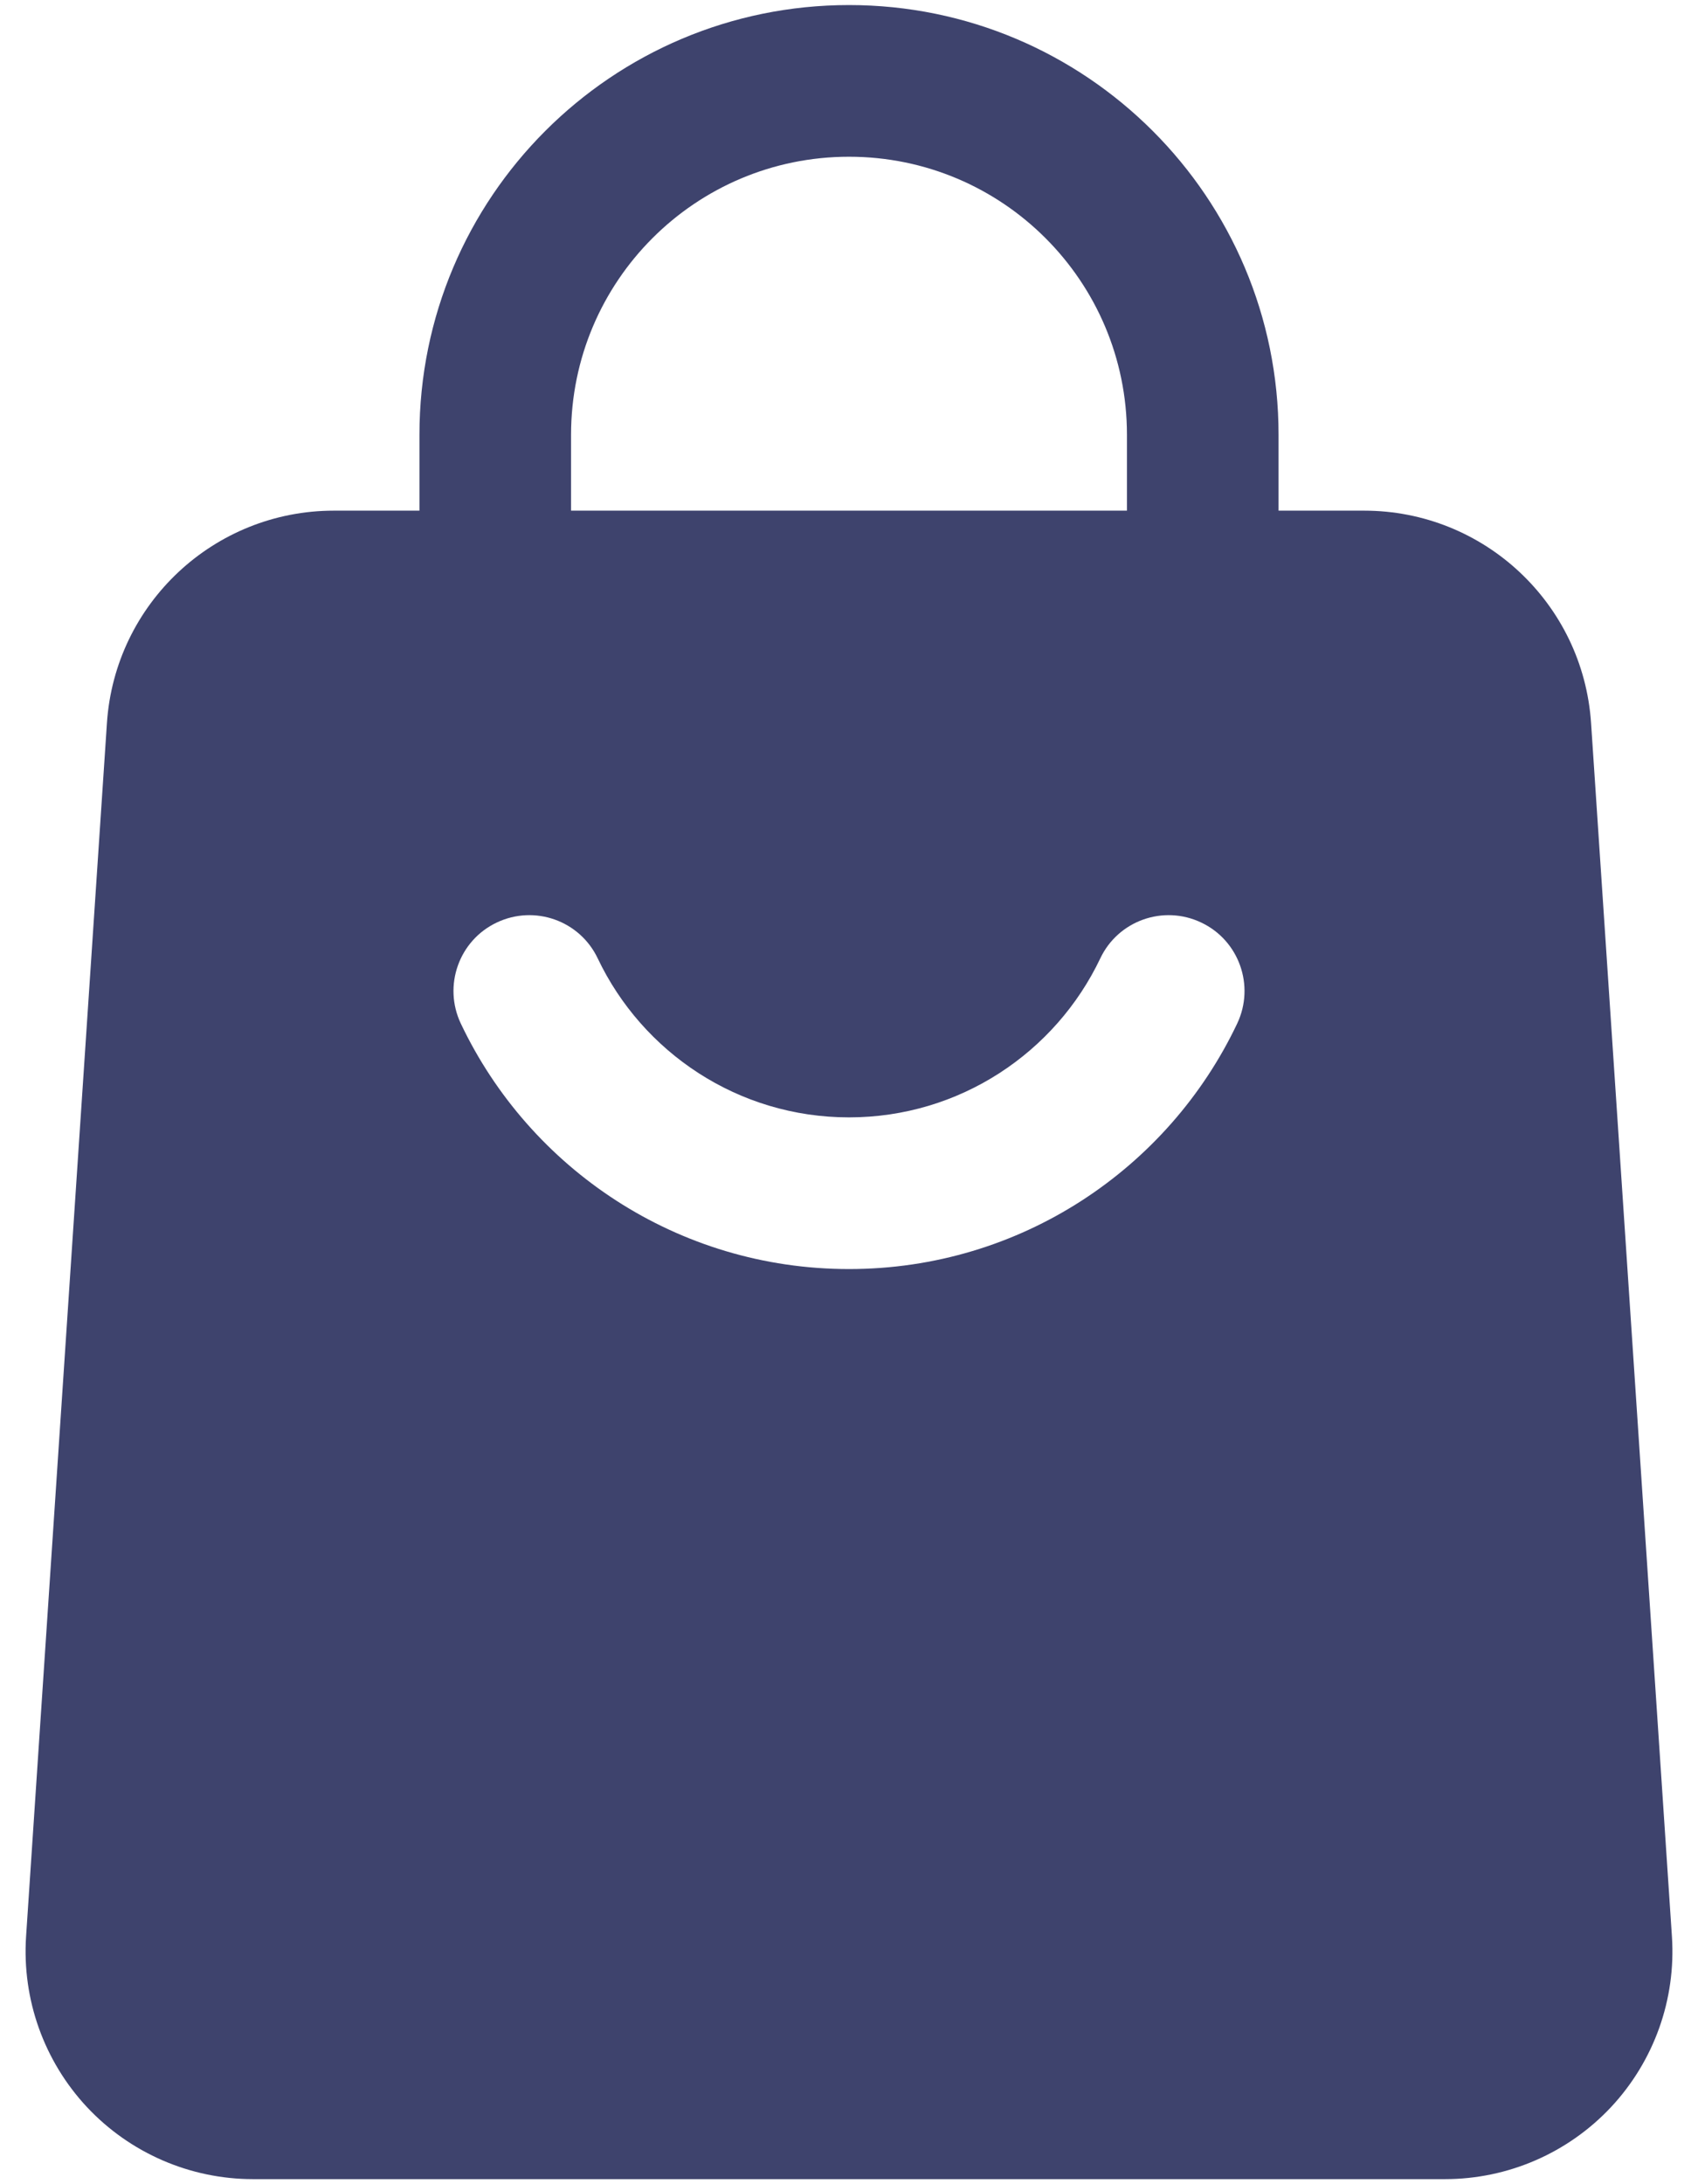 <svg width="42" height="54" viewBox="0 0 42 54" fill="none" xmlns="http://www.w3.org/2000/svg">
<path fill-rule="evenodd" clip-rule="evenodd" d="M31.625 14.5C31.625 15.535 30.785 16.375 29.75 16.375C28.715 16.375 27.875 15.535 27.875 14.5V10.75C27.875 6.952 24.797 3.875 21 3.875C17.203 3.875 14.125 6.952 14.125 10.75V14.5C14.125 15.535 13.285 16.375 12.25 16.375C11.215 16.375 10.375 15.535 10.375 14.5V10.75C10.375 4.883 15.133 0.125 21 0.125C26.867 0.125 31.625 4.883 31.625 10.75V14.5Z" fill="#3E436D"/>
<path fill-rule="evenodd" clip-rule="evenodd" d="M39.355 17.875L41.355 47.875C41.458 49.43 40.913 50.955 39.85 52.093C38.785 53.23 37.297 53.875 35.742 53.875H6.258C4.703 53.875 3.215 53.23 2.15 52.093C1.088 50.955 0.543 49.43 0.645 47.875L2.645 17.875C2.843 14.92 5.298 12.625 8.258 12.625H33.742C36.703 12.625 39.157 14.92 39.355 17.875ZM27.215 23.695C26.11 26.017 23.742 27.625 21 27.625C18.258 27.625 15.89 26.017 14.785 23.695C14.342 22.76 13.223 22.363 12.287 22.808C11.352 23.25 10.955 24.37 11.398 25.305C13.102 28.895 16.762 31.375 21 31.375C25.238 31.375 28.898 28.895 30.602 25.305C31.045 24.37 30.648 23.25 29.712 22.808C28.777 22.363 27.657 22.76 27.215 23.695Z" fill="#3E436D"/>
</svg>
